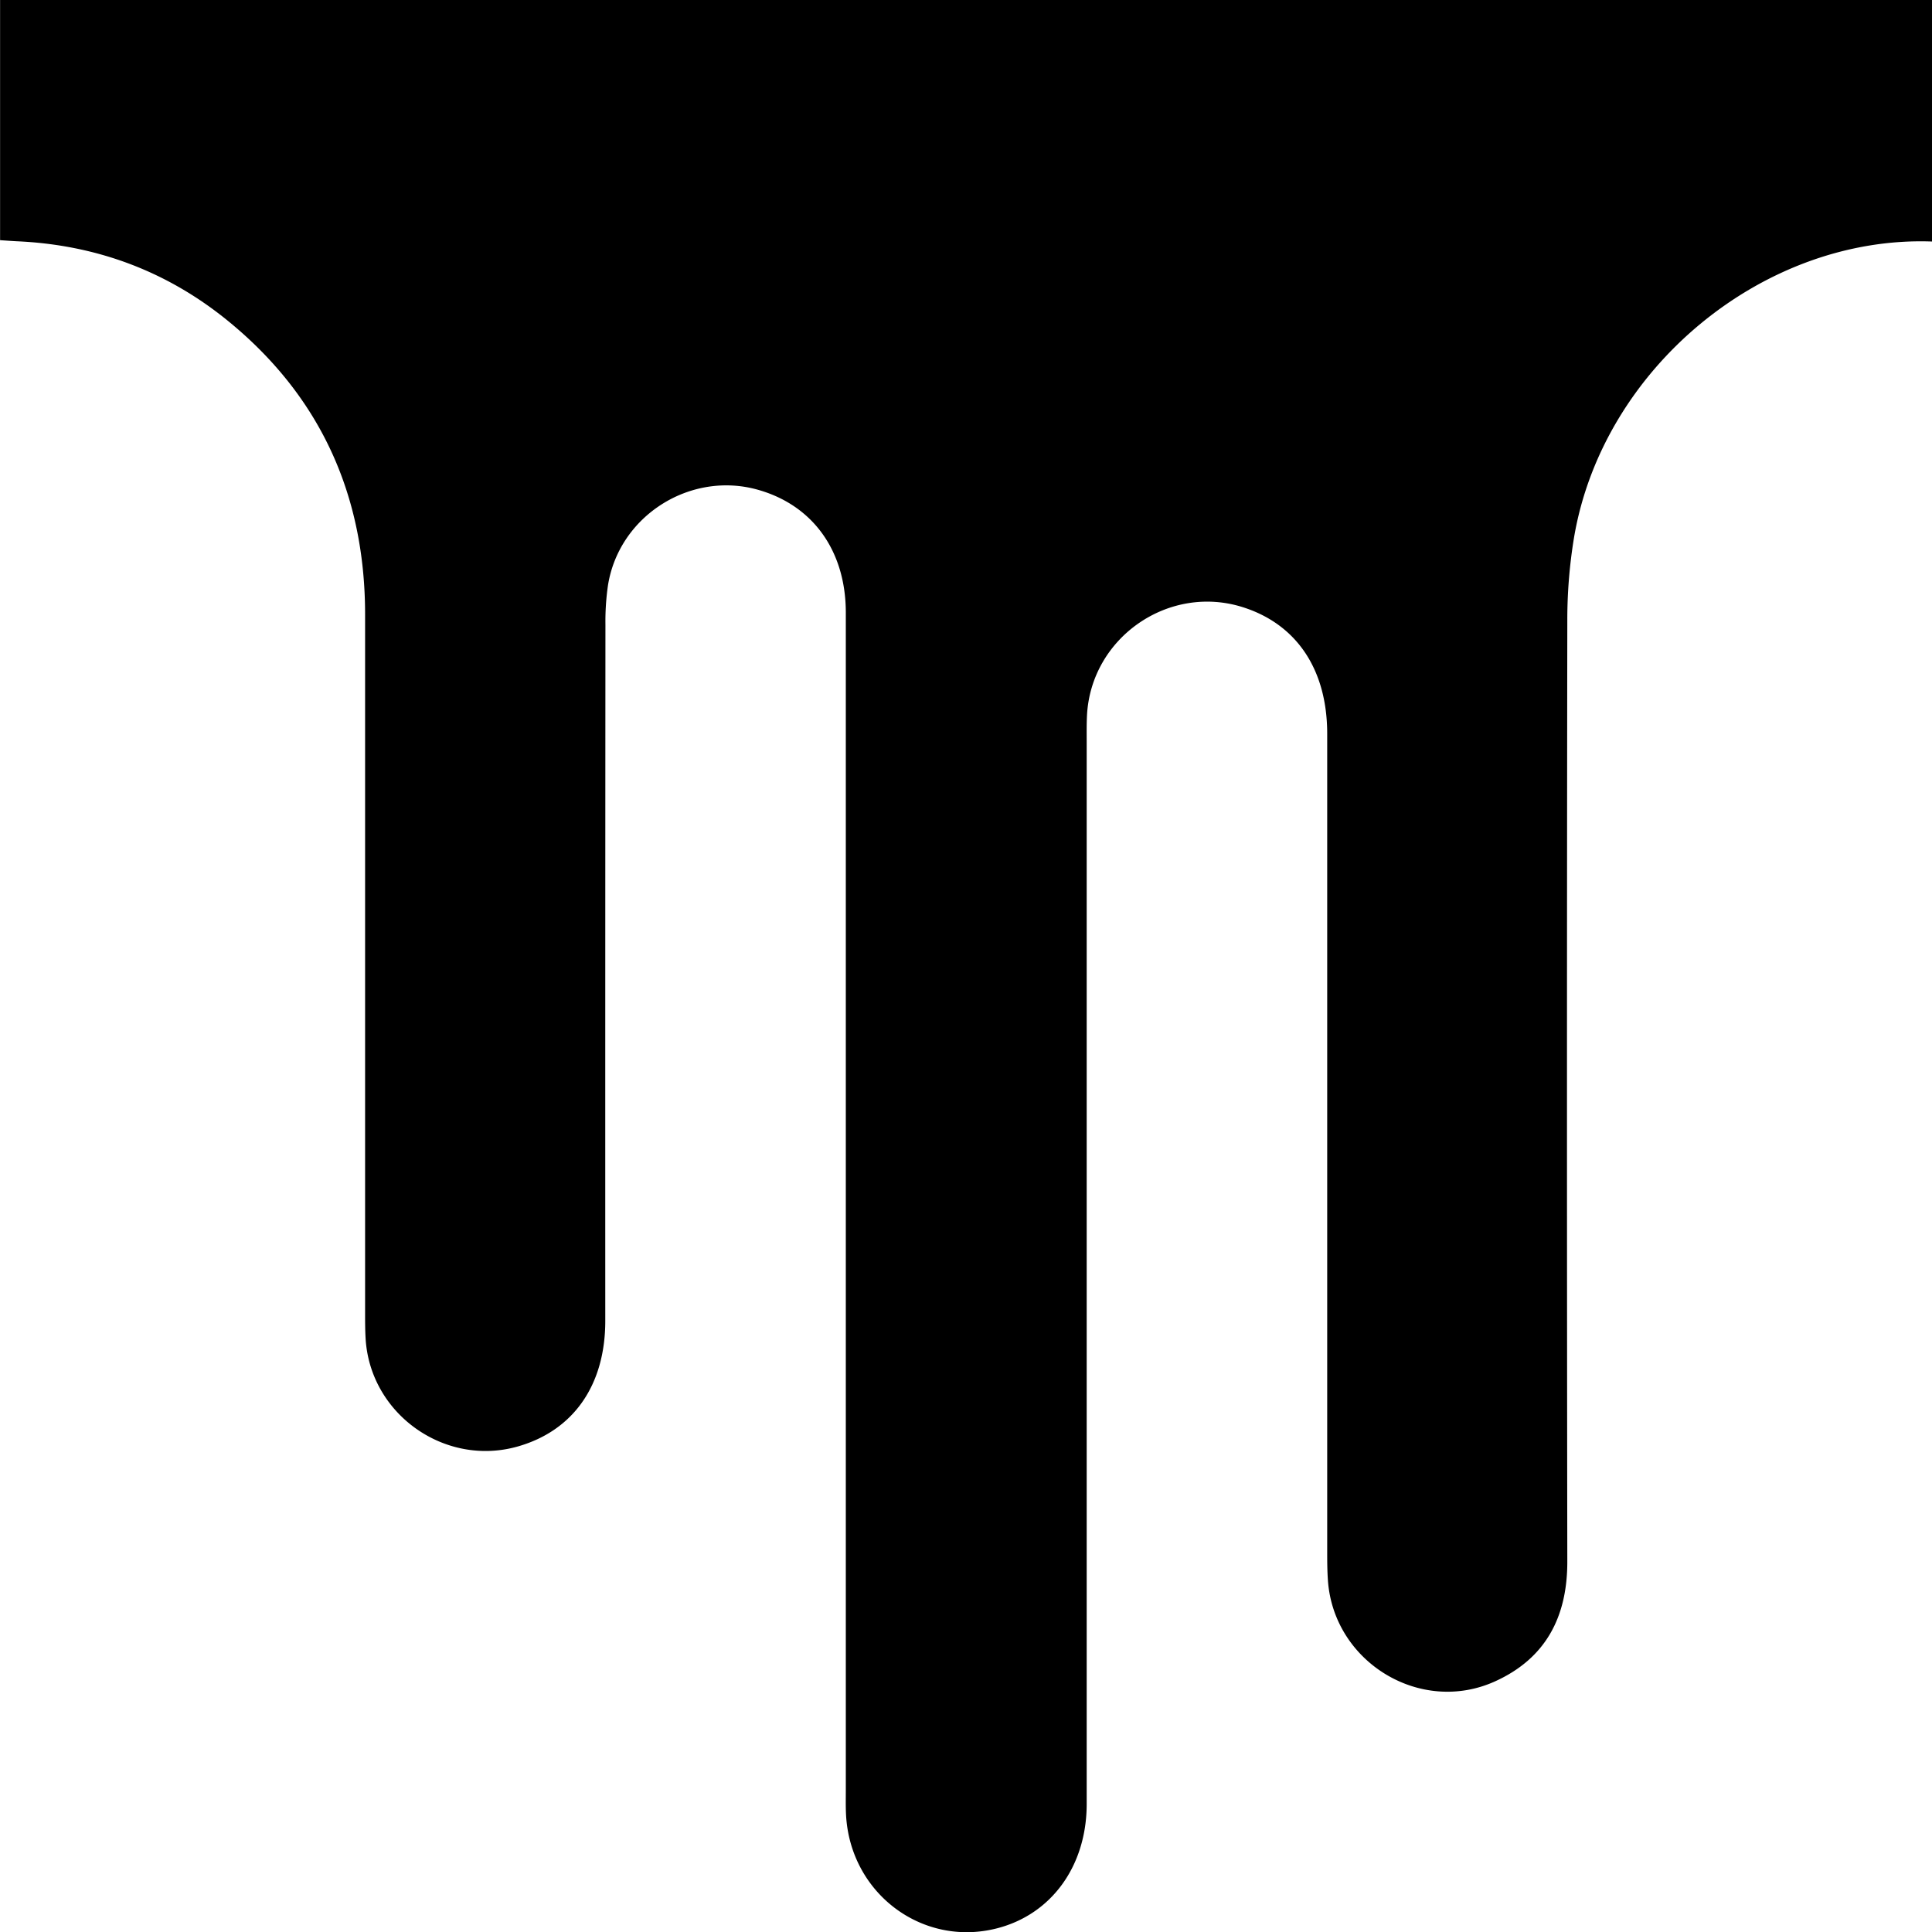 <svg id="Layer_1" data-name="Layer 1" xmlns="http://www.w3.org/2000/svg" viewBox="0 0 999.93 1000"><path d="M1000,125c-87.2-3.19-170.59,65.58-185.34,153.37a261,261,0,0,0-3.45,42.71q-.34,243.63,0,487.27c0,28.58-11.22,50-37.4,61.86-38.55,17.47-83.37-9.81-86.48-52-.38-5.19-.39-10.41-.39-15.61q0-211.41,0-422.82c0-33.15-15.73-56.64-43.6-65.5-38.38-12.2-78.63,15.66-80.72,55.92-.23,4.55-.16,9.11-.16,13.67q0,274.88,0,549.76c0,32.11-18.18,57.15-46.43,64.4-38.71,9.93-76.09-18.23-78.13-58.91-.21-4.22-.11-8.46-.11-12.69q0-304.67,0-609.32c0-32.08-17.13-55.76-45.75-63.7-34.94-9.69-71.64,13.67-77.34,49.49a130.05,130.05,0,0,0-1.32,20.42q-.12,180.15-.08,360.32c0,33.31-16.5,56.8-45.29,65C230.36,759.34,191.7,732,189.27,693c-.3-4.86-.28-9.76-.28-14.64q0-180.15,0-360.32c0-61.59-23-112.79-70.9-151.9-31.7-25.88-68.42-39.47-109.4-41.27-2.53-.12-5.05-.33-8.62-.56V0H1000Z" transform="translate(-0.03)"/></svg>